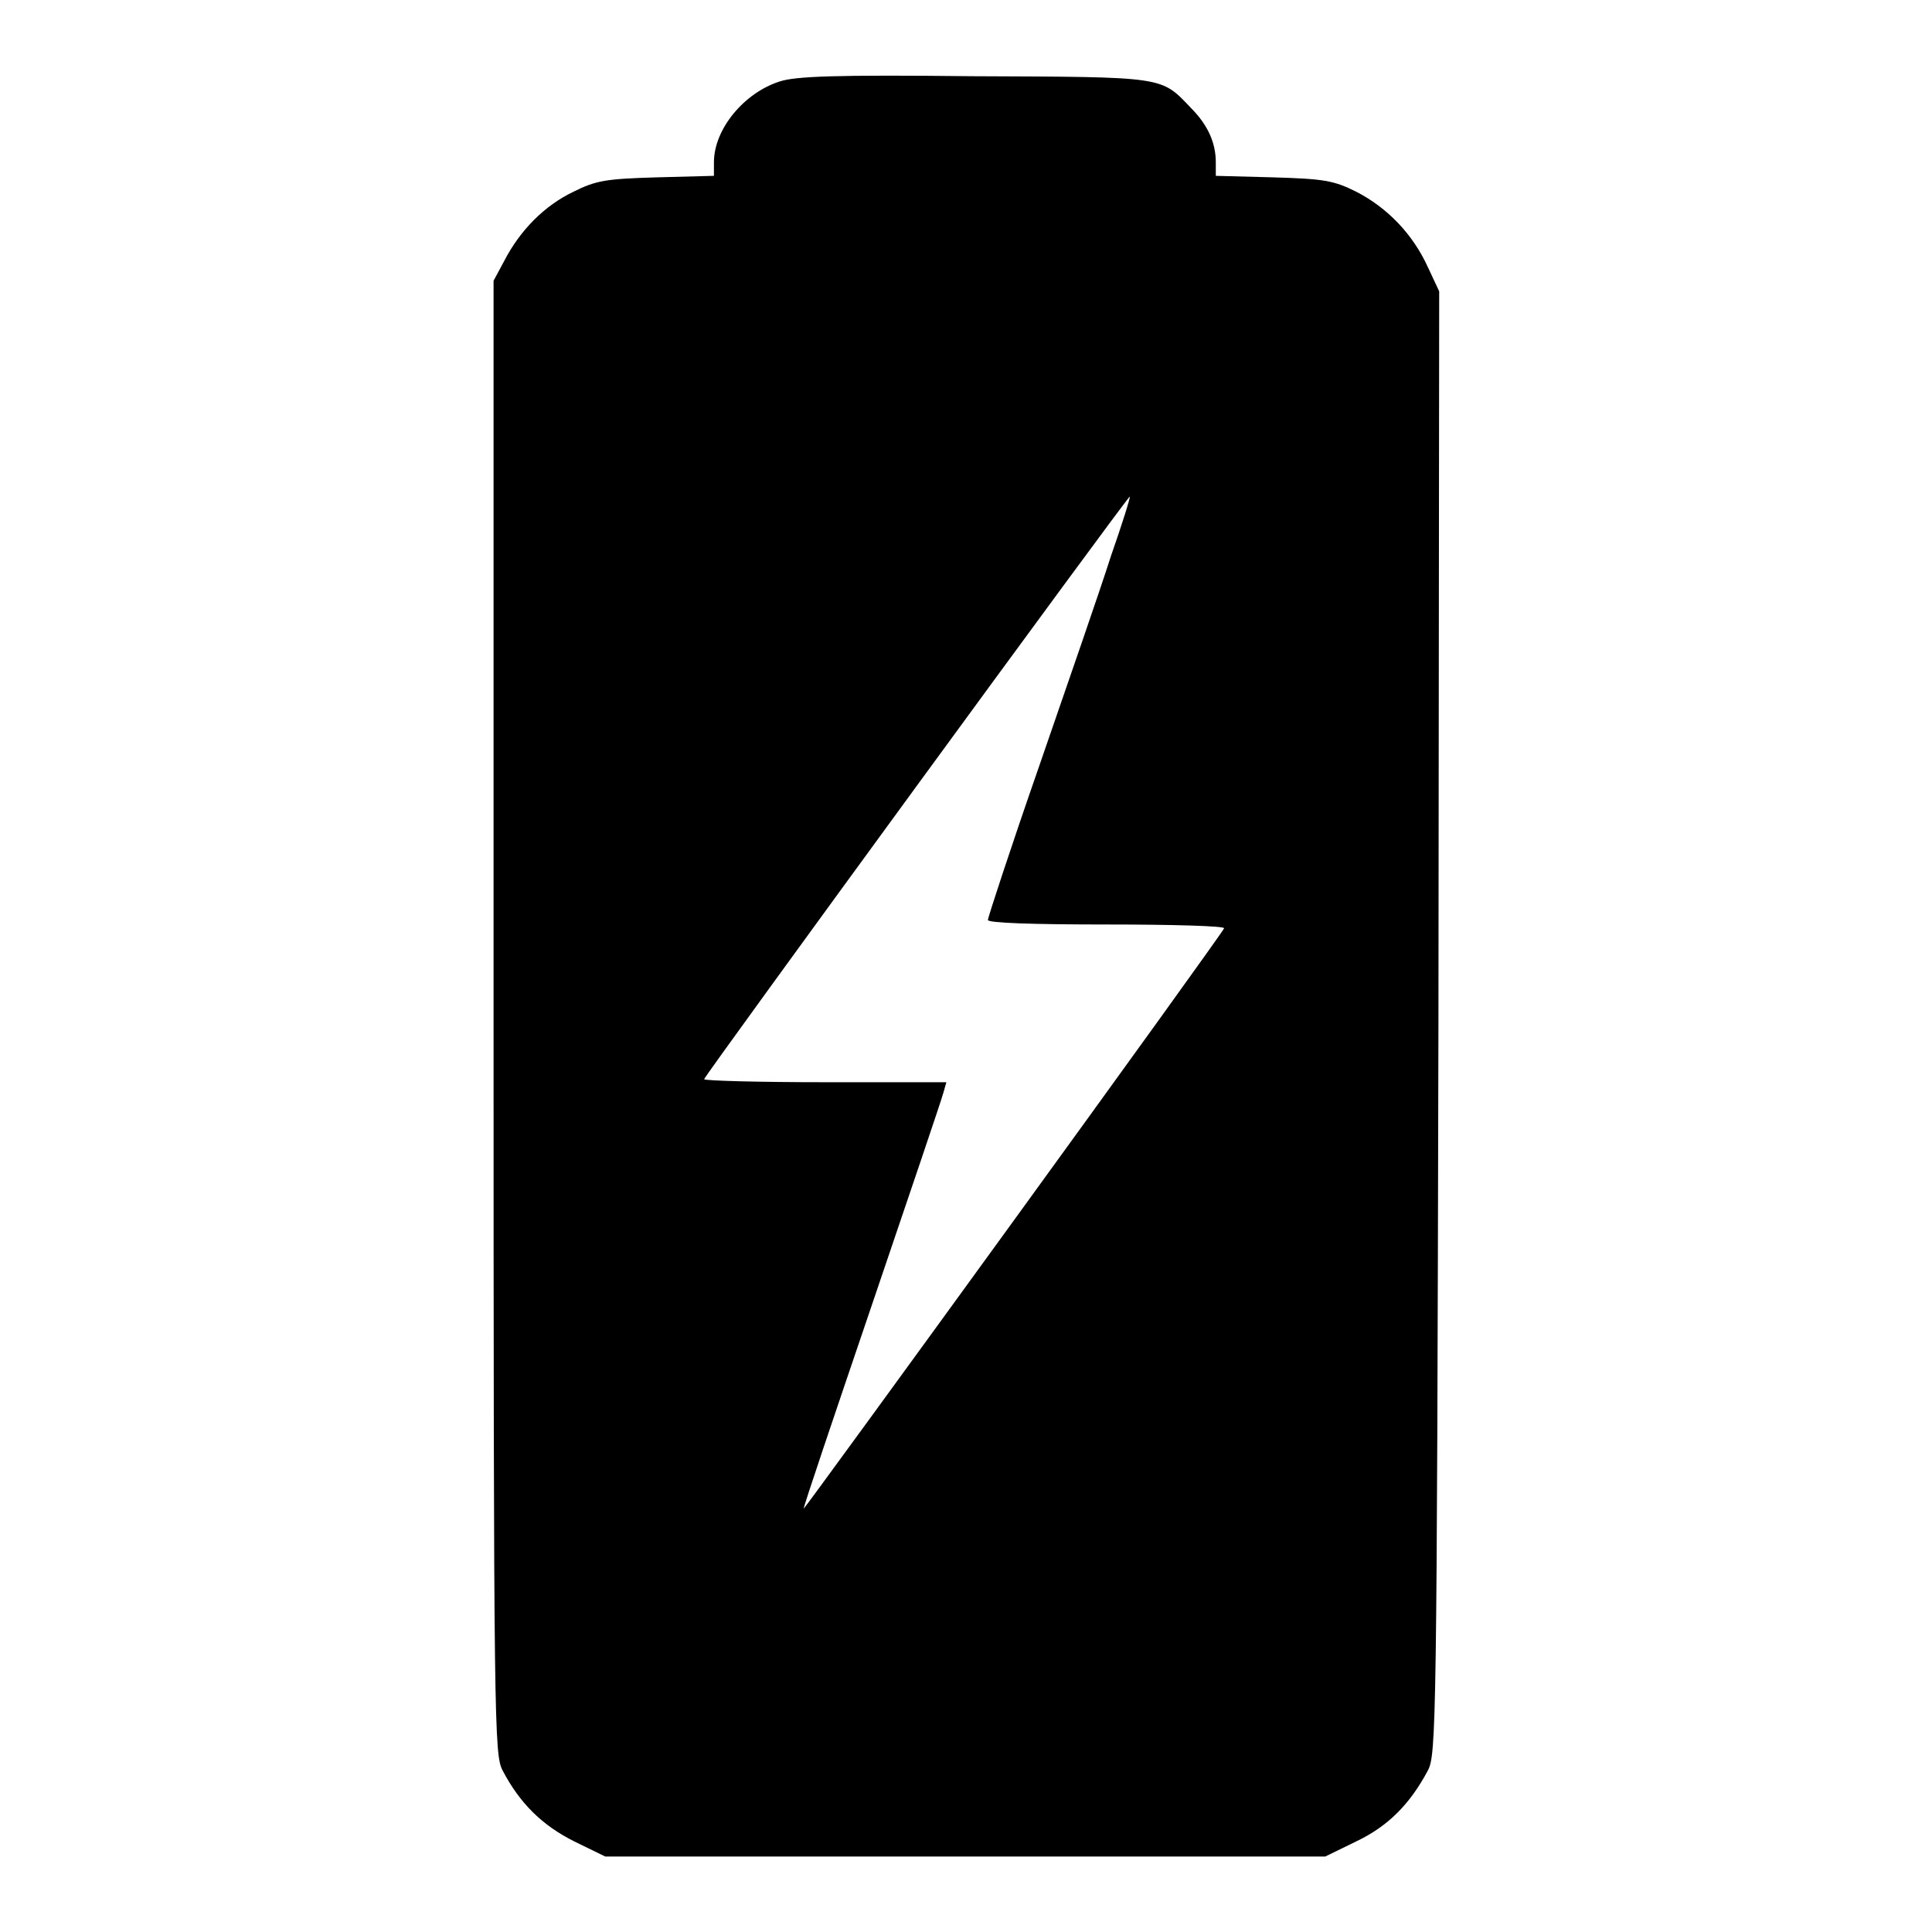 <?xml version="1.0" encoding="utf-8"?>
<!-- Svg Vector Icons : http://www.onlinewebfonts.com/icon -->
<!DOCTYPE svg PUBLIC "-//W3C//DTD SVG 1.1//EN" "http://www.w3.org/Graphics/SVG/1.1/DTD/svg11.dtd">
<svg version="1.1" xmlns="http://www.w3.org/2000/svg" xmlns:xlink="http://www.w3.org/1999/xlink" x="0px" y="0px" viewBox="0 0 256 256" enable-background="new 0 0 256 256" xml:space="preserve">
<g><g><g><path fill="#000000" d="M103.3,10.8c-4.7,1.5-8.7,6.3-8.7,10.7v1.8L87,23.5c-6.7,0.2-8,0.4-11,1.9c-3.8,1.8-7.1,5.1-9.2,9.2l-1.4,2.6v97.6c0,94.3,0.1,97.7,1.2,99.8c2.3,4.4,5.3,7.3,9.5,9.4l4.1,2h47.7h47.7l4.1-2c4.2-2,7.1-4.9,9.5-9.4c1.1-2.1,1.2-5.7,1.4-99.1l0.1-96.9l-1.5-3.2c-2-4.4-5.4-7.9-9.5-10c-3-1.5-4.3-1.7-11-1.9l-7.6-0.2v-1.8c0-2.5-1-4.9-3.3-7.2c-4-4.2-3.3-4.1-28.8-4.2C110.7,9.9,105.4,10.1,103.3,10.8z M147.2,73.7c-1.4,4.4-5.7,16.8-9.5,27.8c-3.8,10.9-6.8,20.1-6.8,20.4c0,0.4,5.9,0.6,15.8,0.6c8.7,0,15.6,0.2,15.5,0.5c-0.2,0.7-55.6,77-55.7,76.9c-0.1-0.1,4-12.2,9-26.9c5-14.7,9.3-27.4,9.5-28.2l0.4-1.4h-16c-8.9,0-16.1-0.2-16.1-0.4c0-0.4,56.1-77.2,56.4-77.2C149.8,65.9,148.7,69.4,147.2,73.7z"/></g></g></g>
</svg>